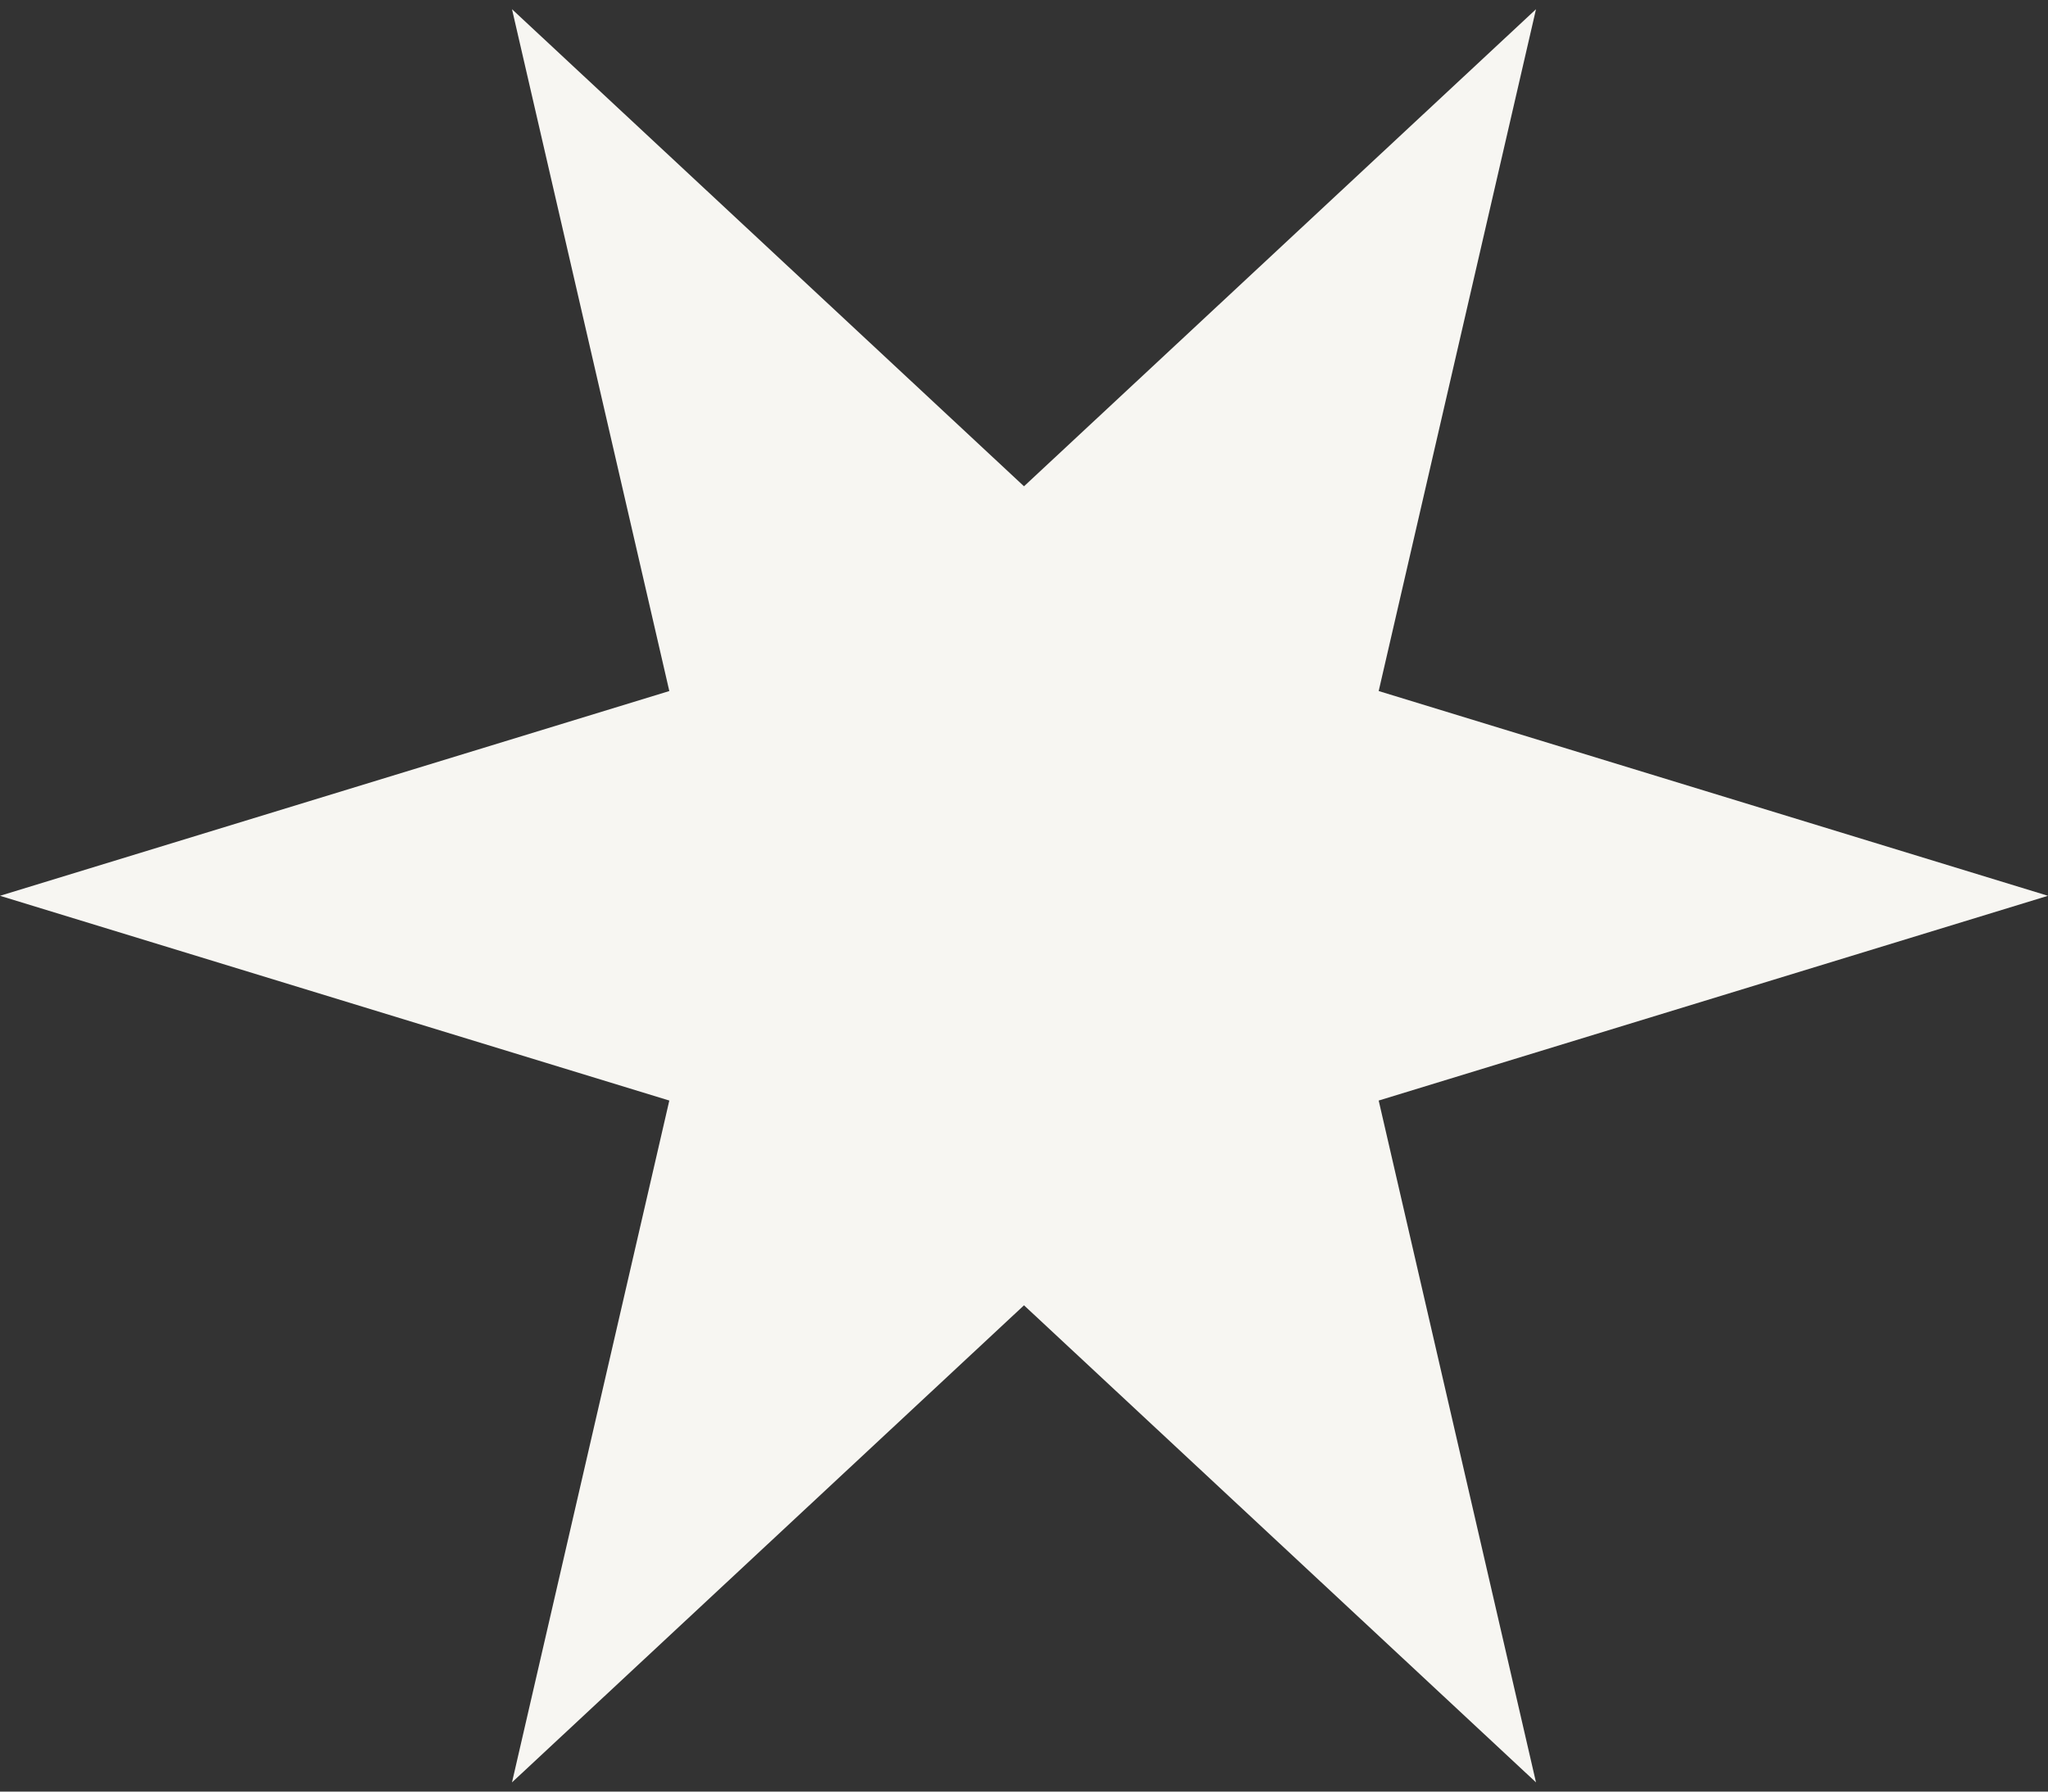 <?xml version="1.0" encoding="UTF-8"?> <svg xmlns="http://www.w3.org/2000/svg" width="16" height="14" viewBox="0 0 16 14" fill="none"><rect x="0" y="0" width="16" height="14" fill="#333333" stroke="none"/> <path d="M16 7L10.771 8.6L12 13.928L8 10.2L4 13.928L5.229 8.6L-3.49691e-07 7L5.229 5.4L4 0.072L8 3.8L12 0.072L10.771 5.4L16 7Z" fill="#F7F6F2"></path> </svg> 